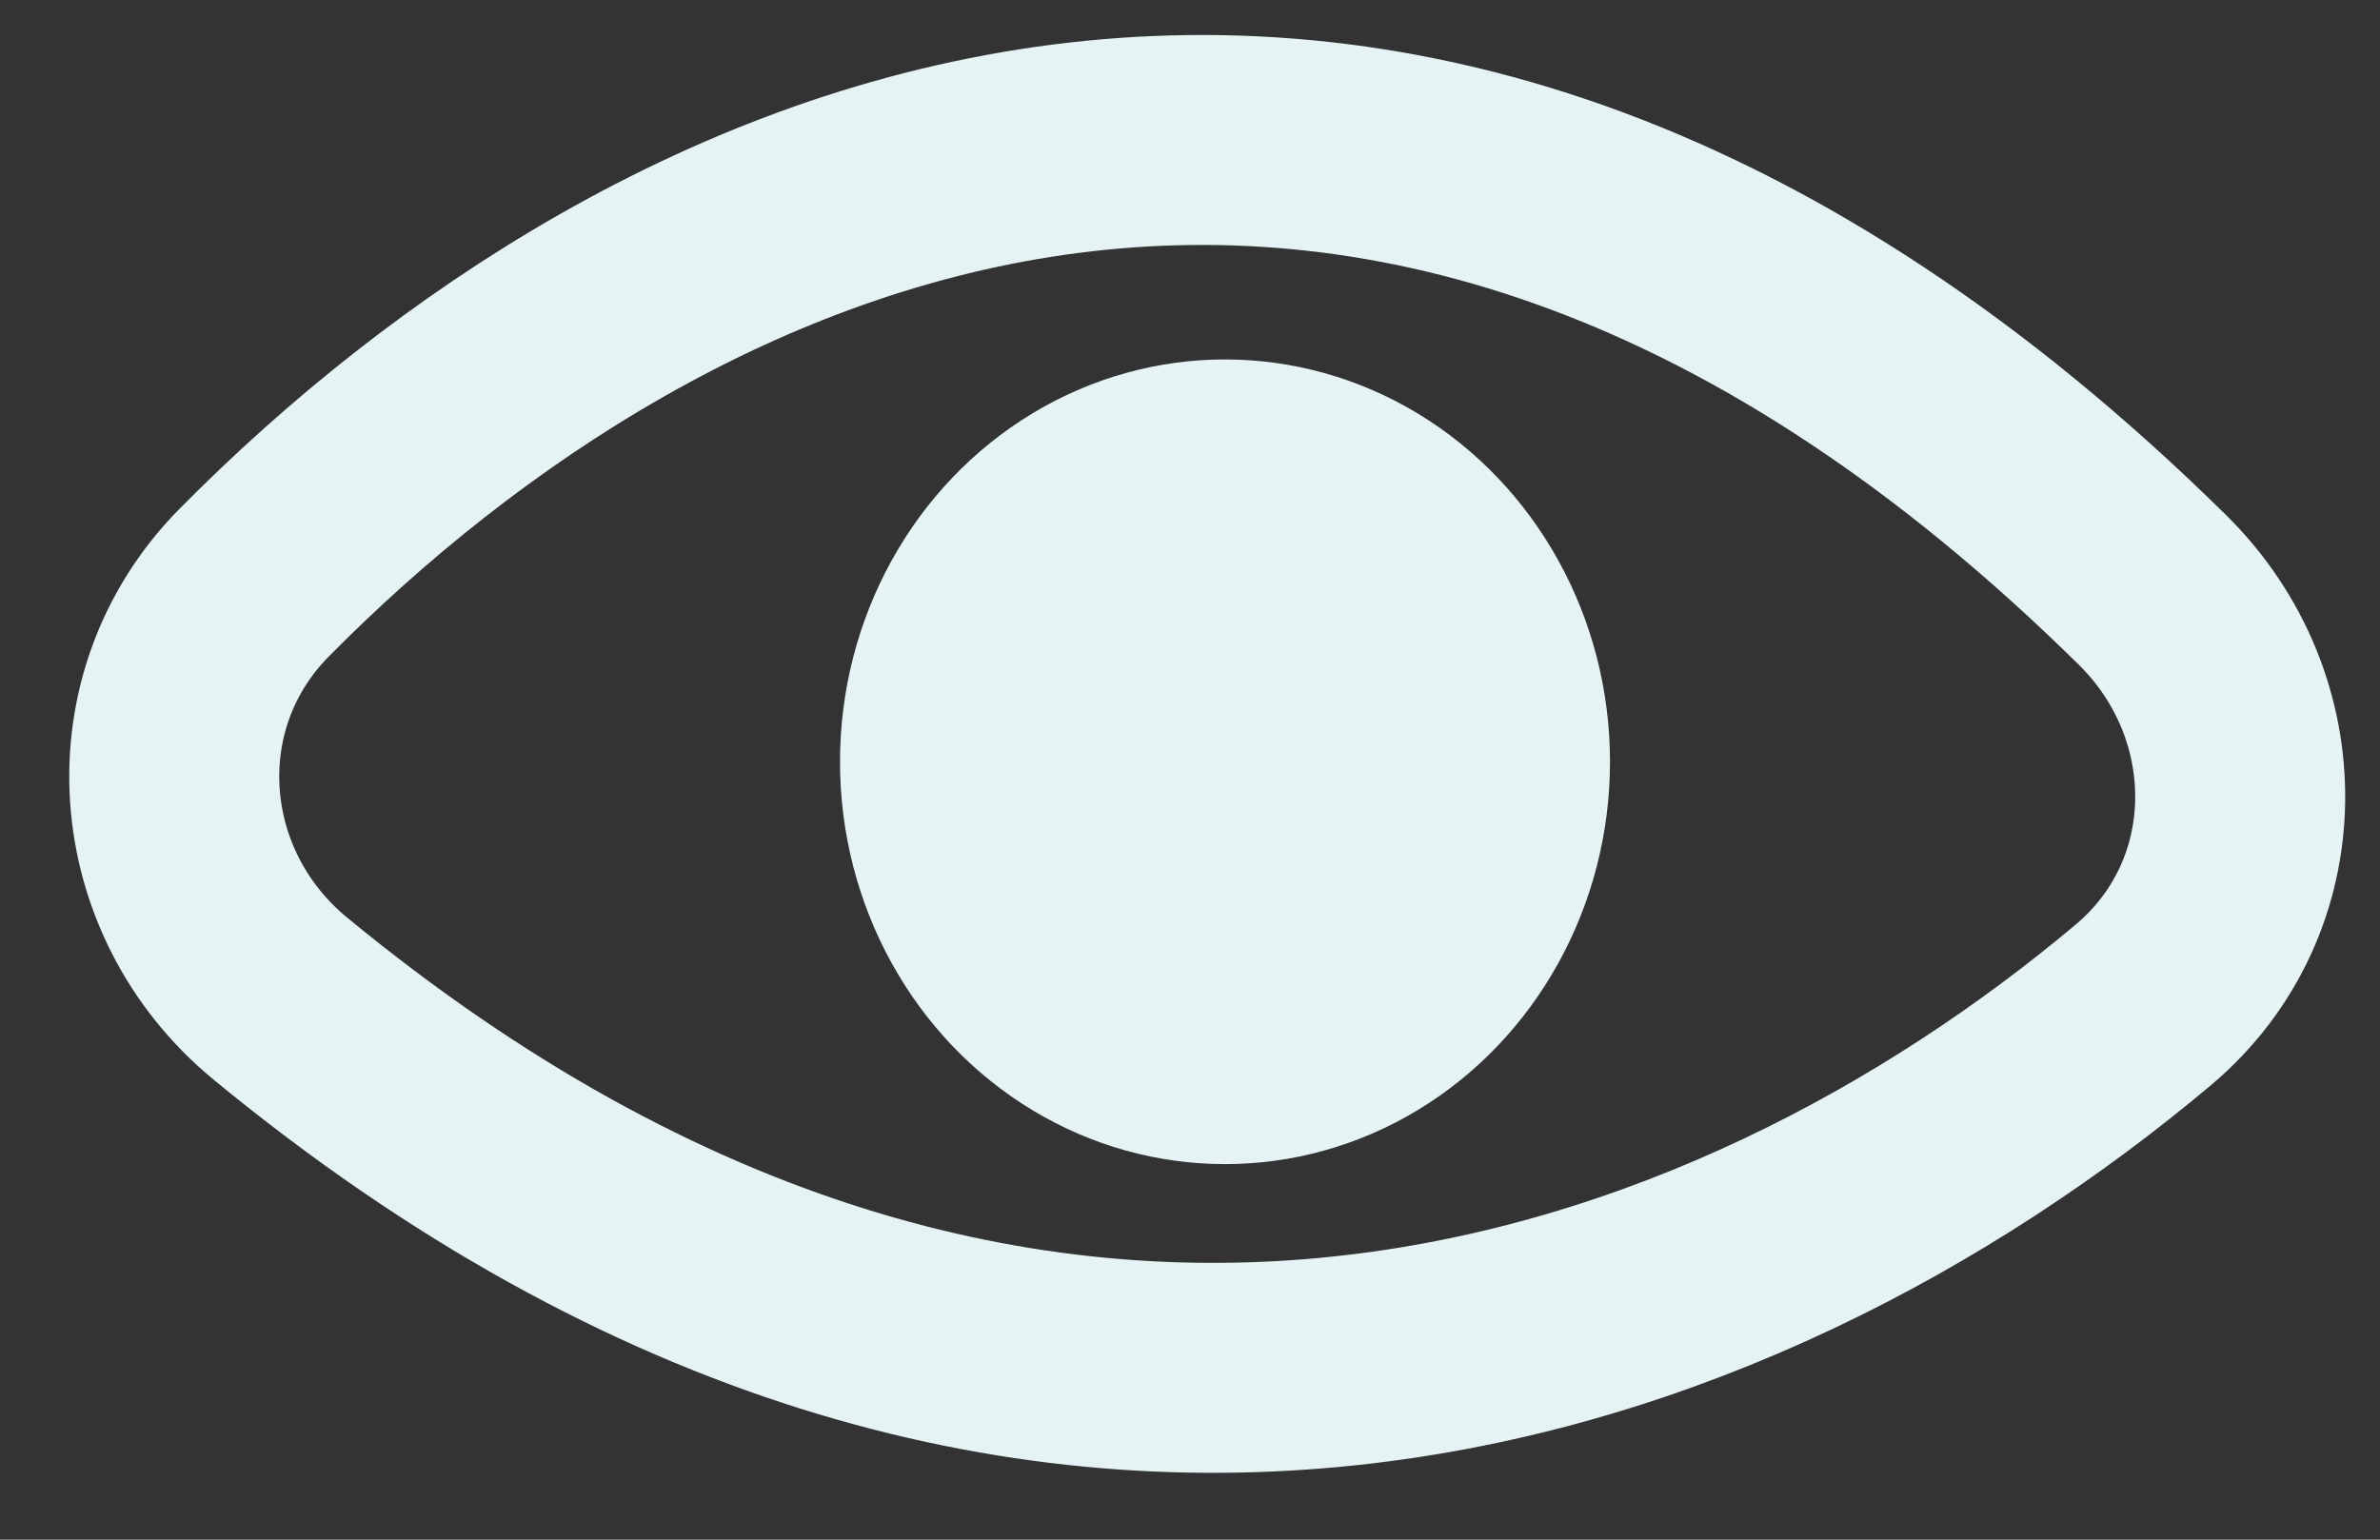 <svg width="34" height="22" viewBox="0 0 34 22" fill="none" xmlns="http://www.w3.org/2000/svg">
<rect x="0" y="0" width="34" height="22" fill="#333333" stroke="none"/>
<path d="M30.75 8.43C19.742 -2.424 9.378 2.508 3.629 8.327C1.954 10.024 2.164 12.752 4.004 14.268C14.757 23.125 24.866 19.193 30.617 14.36C32.439 12.828 32.445 10.101 30.75 8.43Z" stroke="#E5F3F5" stroke-width="3" stroke-linejoin="round"/>
<ellipse cx="17.5" cy="10.885" rx="5.5" ry="5.749" fill="#E5F3F5"/>
</svg>
